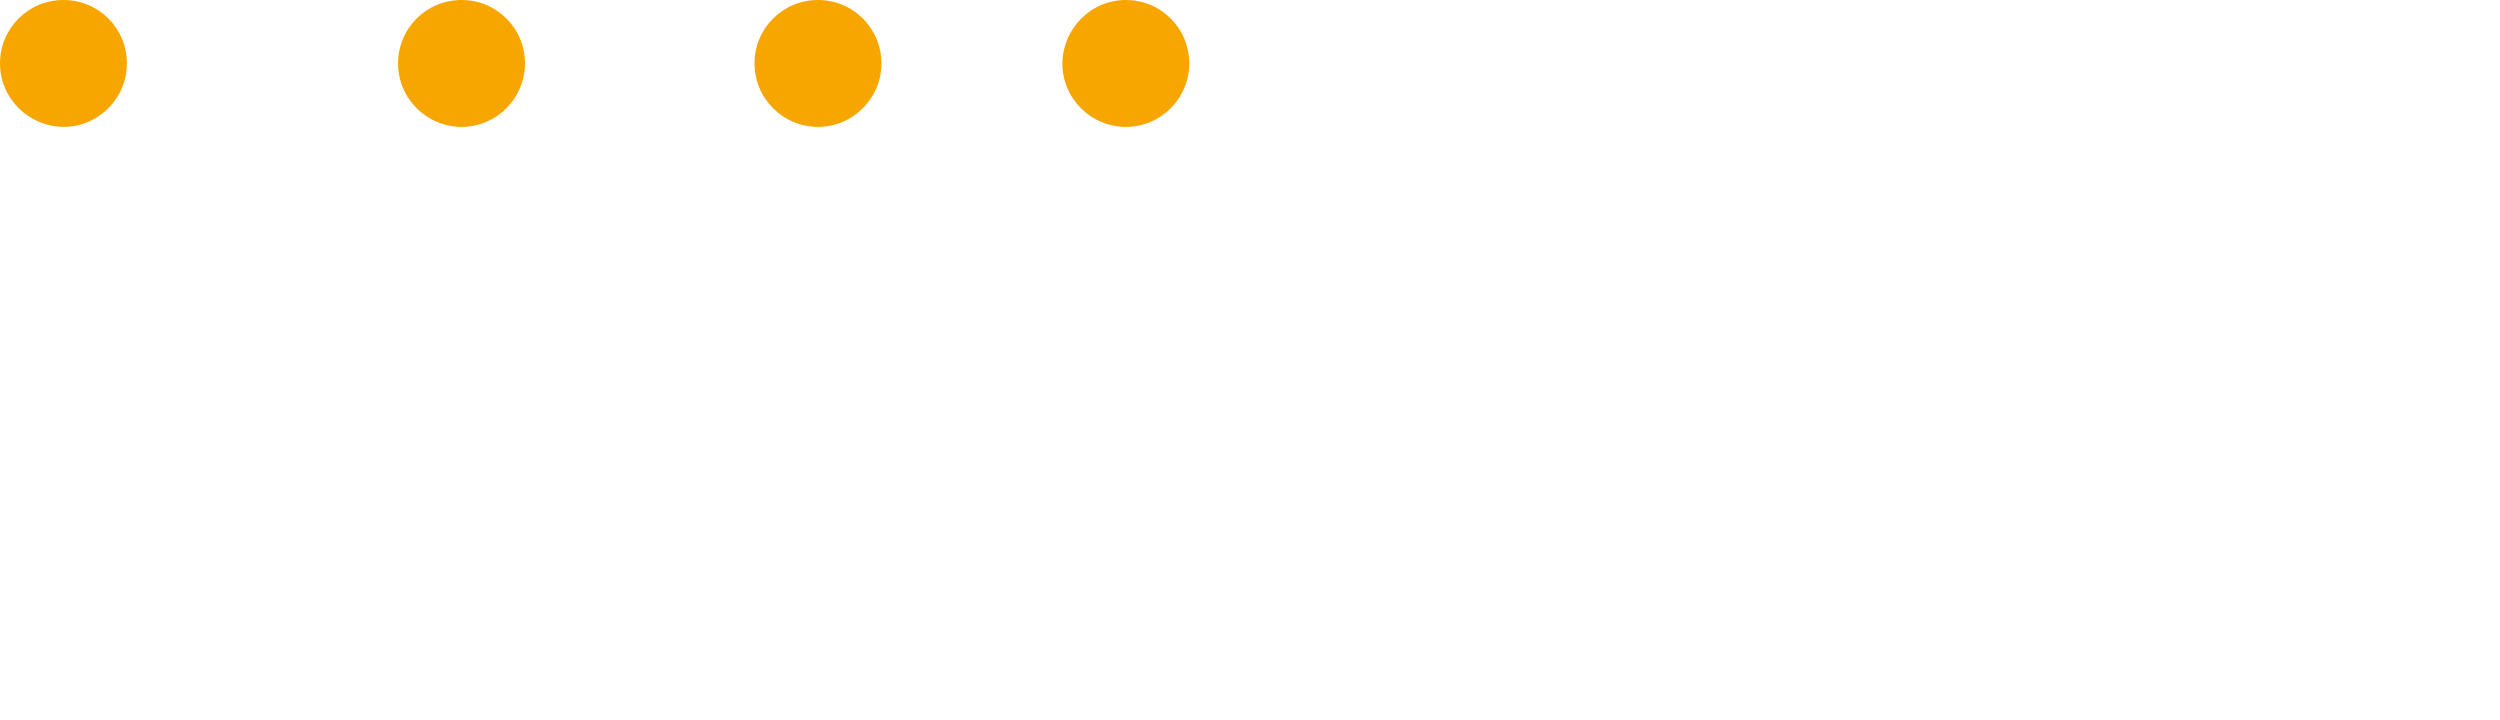 <?xml version="1.0" encoding="UTF-8"?>
<!-- Generator: Adobe Illustrator 27.7.0, SVG Export Plug-In . SVG Version: 6.00 Build 0)  -->
<svg xmlns="http://www.w3.org/2000/svg" xmlns:xlink="http://www.w3.org/1999/xlink" version="1.1" id="Layer_1" x="0px" y="0px" viewBox="0 0 504.3 145.2" style="enable-background:new 0 0 504.3 145.2;" xml:space="preserve">
<style type="text/css">
	.st0{fill:#FFFFFF;}
	.st1{fill:#020203;}
	.st2{fill:#B5182C;}
	.st3{fill:#FDD600;}
	.st4{fill:#E32021;}
	.st5{fill:url(#SVGID_1_);}
	.st6{fill:#AAD6EF;}
	.st7{fill:#E62D2E;}
	.st8{fill:#283172;}
	.st9{fill:#1F2022;}
	.st10{fill:#1D2D50;}
	.st11{fill:#C8161C;}
	.st12{fill:#84888C;}
	.st13{fill:#7EB12A;}
	.st14{clip-path:url(#SVGID_00000052072132770910433440000007963038912135877308_);fill:#E3F4D6;}
	.st15{clip-path:url(#SVGID_00000052072132770910433440000007963038912135877308_);}
	
		.st16{clip-path:url(#SVGID_00000077305910918031199570000001481651808962682032_);fill:none;stroke:#6CC72B;stroke-width:10.969;stroke-miterlimit:10;}
	.st17{clip-path:url(#SVGID_00000052072132770910433440000007963038912135877308_);fill:none;stroke:#6CC72B;stroke-width:0.499;}
	
		.st18{clip-path:url(#SVGID_00000122698248228668622880000009688487702220492960_);fill:none;stroke:#7A7C81;stroke-width:16.952;stroke-miterlimit:10;}
	
		.st19{clip-path:url(#SVGID_00000052072132770910433440000007963038912135877308_);fill-rule:evenodd;clip-rule:evenodd;fill:#6CC72B;}
	
		.st20{clip-path:url(#SVGID_00000052072132770910433440000007963038912135877308_);fill-rule:evenodd;clip-rule:evenodd;fill:#7A7C81;}
	.st21{clip-path:url(#SVGID_00000052072132770910433440000007963038912135877308_);fill:#7A7C81;}
	
		.st22{clip-path:url(#SVGID_00000052072132770910433440000007963038912135877308_);fill:none;stroke:#7A7C81;stroke-width:9.972000e-02;}
	
		.st23{clip-path:url(#SVGID_00000052072132770910433440000007963038912135877308_);fill:none;stroke:#FFFFFF;stroke-width:1.496;stroke-miterlimit:10;}
	
		.st24{clip-path:url(#SVGID_00000052072132770910433440000007963038912135877308_);fill:none;stroke:#FFFFFF;stroke-width:0.748;stroke-miterlimit:10;}
	.st25{fill:#FFDD00;}
	.st26{fill:#E63312;}
	.st27{fill:none;stroke:#000000;stroke-width:3.007;}
	.st28{fill:none;stroke:#E30613;stroke-width:0.131;}
	.st29{fill:#FFDD00;stroke:#000000;stroke-width:0.12;}
	.st30{fill:#EF7D00;}
	.st31{fill:#F7A600;}
	.st32{fill:#B5DEE0;}
	.st33{fill:#103D4C;}
	.st34{fill:#F2AC00;}
	.st35{fill:#075A95;}
	.st36{fill:#98979A;}
	.st37{fill:#E30613;}
	.st38{fill-rule:evenodd;clip-rule:evenodd;fill:#FFD320;}
	.st39{fill-rule:evenodd;clip-rule:evenodd;fill:url(#Rectangle_00000175291020577183696470000003936400508558621838_);}
	.st40{fill-rule:evenodd;clip-rule:evenodd;fill:#6E767D;}
	.st41{fill-rule:evenodd;clip-rule:evenodd;fill:#FFFFFF;}
	.st42{fill:#9C182F;}
	.st43{fill:none;stroke:#69170E;stroke-miterlimit:3.864;}
	.st44{fill:url(#SVGID_00000093891138703680442880000014000853224860903325_);}
	.st45{fill:url(#SVGID_00000130630863118469600230000005366233122404888499_);}
	.st46{fill:url(#SVGID_00000181808599008525693250000014330711750486725820_);}
	.st47{fill:url(#SVGID_00000095305491919200498000000018094138161827716489_);}
	.st48{fill:url(#SVGID_00000111884521550939447450000011918856376320171932_);}
	.st49{fill:url(#SVGID_00000112615097617621503290000007889916742733966232_);}
	.st50{fill:url(#SVGID_00000065072502546653998060000014568273353437384073_);}
	.st51{fill:url(#SVGID_00000070798412422530854790000006529788282050302877_);}
	.st52{fill:url(#SVGID_00000148658450561351726170000002693213320155656072_);}
	.st53{fill:url(#SVGID_00000166647682999024767650000017199823895916706737_);}
	.st54{fill:url(#SVGID_00000178920186369429386710000013118553987095126410_);}
	.st55{fill:url(#SVGID_00000022557476556890196440000012734266342757888953_);}
	.st56{fill:#414040;}
	.st57{fill-rule:evenodd;clip-rule:evenodd;fill:#015188;}
	.st58{fill:#015188;}
	.st59{fill:#FFD100;}
	.st60{fill:#F5333F;}
	.st61{enable-background:new    ;}
	.st62{fill:#12100B;}
	.st63{fill:#008BD2;}
	.st64{fill-rule:evenodd;clip-rule:evenodd;fill:#008BD2;}
	.st65{fill-rule:evenodd;clip-rule:evenodd;fill:#12100B;}
	.st66{fill:#49A040;}
	.st67{fill:#1A8136;}
	.st68{fill:#AFC125;}
	.st69{fill:#C61718;}
	.st70{fill:#D91F16;}
	.st71{fill:#13110C;}
	.st72{fill:#971A25;}
	.st73{fill:#A61F32;}
	.st74{filter:url(#Adobe_OpacityMaskFilter);}
	.st75{fill:url(#SVGID_00000150794818365032109350000004861705134953077399_);}
	.st76{clip-path:url(#SVGID_00000082360269728749696400000002317993750236896900_);fill:#E3F4D6;}
	.st77{clip-path:url(#SVGID_00000082360269728749696400000002317993750236896900_);}
	
		.st78{clip-path:url(#SVGID_00000031188705163715908190000005341367682900823223_);fill:none;stroke:#6CC72B;stroke-width:10.969;stroke-miterlimit:10;}
	.st79{clip-path:url(#SVGID_00000082360269728749696400000002317993750236896900_);fill:none;stroke:#6CC72B;stroke-width:0.499;}
	
		.st80{clip-path:url(#SVGID_00000066493746694710621500000006526582423710848405_);fill:none;stroke:#7A7C81;stroke-width:16.952;stroke-miterlimit:10;}
	
		.st81{clip-path:url(#SVGID_00000082360269728749696400000002317993750236896900_);fill-rule:evenodd;clip-rule:evenodd;fill:#6CC72B;}
	
		.st82{clip-path:url(#SVGID_00000082360269728749696400000002317993750236896900_);fill-rule:evenodd;clip-rule:evenodd;fill:#7A7C81;}
	.st83{clip-path:url(#SVGID_00000082360269728749696400000002317993750236896900_);fill:#7A7C81;}
	
		.st84{clip-path:url(#SVGID_00000082360269728749696400000002317993750236896900_);fill:none;stroke:#7A7C81;stroke-width:9.972000e-02;}
	
		.st85{clip-path:url(#SVGID_00000082360269728749696400000002317993750236896900_);fill:none;stroke:#FFFFFF;stroke-width:1.496;stroke-miterlimit:10;}
	
		.st86{clip-path:url(#SVGID_00000082360269728749696400000002317993750236896900_);fill:none;stroke:#FFFFFF;stroke-width:0.748;stroke-miterlimit:10;}
	.st87{fill-rule:evenodd;clip-rule:evenodd;fill:url(#Rectangle_00000111890984010235459610000006226763642582399665_);}
	.st88{fill:url(#SVGID_00000076561879628026523780000011788424376009578682_);}
	.st89{fill:url(#SVGID_00000147920755022521377600000017123511391312026521_);}
	.st90{fill:url(#SVGID_00000067940459463565946790000013834938444480583068_);}
	.st91{fill:url(#SVGID_00000164496329375093684180000014352562284750395533_);}
	.st92{fill:url(#SVGID_00000002355787432033223650000007409918461474139055_);}
	.st93{fill:url(#SVGID_00000064352145858316079140000000406864230909779605_);}
	.st94{fill:url(#SVGID_00000158714131576825710380000016409996650522572990_);}
	.st95{fill:url(#SVGID_00000008854695732600278090000001224713925032786850_);}
	.st96{fill:url(#SVGID_00000068644785285977727460000006192880965884648326_);}
	.st97{fill:url(#SVGID_00000005249967645618983000000001976786440414360233_);}
	.st98{fill:url(#SVGID_00000084521896013140914110000005427106879420988566_);}
	.st99{fill:url(#SVGID_00000075133813157952600300000018236382262547381421_);}
	.st100{filter:url(#Adobe_OpacityMaskFilter_00000153670857356400505750000011260834033636623279_);}
	.st101{clip-path:url(#SVGID_00000029767552487344142890000014505470802974497413_);fill:#E3F4D6;}
	.st102{clip-path:url(#SVGID_00000029767552487344142890000014505470802974497413_);}
	
		.st103{clip-path:url(#SVGID_00000083779359821519390500000006471224969205095579_);fill:none;stroke:#6CC72B;stroke-width:10.969;stroke-miterlimit:10;}
	.st104{clip-path:url(#SVGID_00000029767552487344142890000014505470802974497413_);fill:none;stroke:#6CC72B;stroke-width:0.499;}
	
		.st105{clip-path:url(#SVGID_00000090257059544298233960000006491459751715683714_);fill:none;stroke:#7A7C81;stroke-width:16.952;stroke-miterlimit:10;}
	
		.st106{clip-path:url(#SVGID_00000029767552487344142890000014505470802974497413_);fill-rule:evenodd;clip-rule:evenodd;fill:#6CC72B;}
	
		.st107{clip-path:url(#SVGID_00000029767552487344142890000014505470802974497413_);fill-rule:evenodd;clip-rule:evenodd;fill:#7A7C81;}
	.st108{clip-path:url(#SVGID_00000029767552487344142890000014505470802974497413_);fill:#7A7C81;}
	
		.st109{clip-path:url(#SVGID_00000029767552487344142890000014505470802974497413_);fill:none;stroke:#7A7C81;stroke-width:9.972000e-02;}
	
		.st110{clip-path:url(#SVGID_00000029767552487344142890000014505470802974497413_);fill:none;stroke:#FFFFFF;stroke-width:1.496;stroke-miterlimit:10;}
	
		.st111{clip-path:url(#SVGID_00000029767552487344142890000014505470802974497413_);fill:none;stroke:#FFFFFF;stroke-width:0.748;stroke-miterlimit:10;}
	.st112{fill-rule:evenodd;clip-rule:evenodd;fill:url(#Rectangle_00000086671741969848254290000006558505568338132109_);}
	.st113{fill:url(#SVGID_00000130623210323671029170000007046285103260244646_);}
	.st114{fill:url(#SVGID_00000011032917260719623560000008922165053528498336_);}
	.st115{fill:url(#SVGID_00000002375109205782494260000004230741603501755023_);}
	.st116{fill:url(#SVGID_00000167374201155161819460000012161760631525756555_);}
	.st117{fill:url(#SVGID_00000162347950376098620510000006100061074619804607_);}
	.st118{fill:url(#SVGID_00000174598528357543922230000016495277817617635205_);}
	.st119{fill:url(#SVGID_00000072269347781114137670000009156245683760510603_);}
	.st120{fill:url(#SVGID_00000147190773676981692630000001893283532295325364_);}
	.st121{fill:url(#SVGID_00000134213282663350676500000018197989024135931009_);}
	.st122{fill:url(#SVGID_00000091698301979534886640000007894404485030667158_);}
	.st123{fill:url(#SVGID_00000165917174313921595750000008524050706238905497_);}
	.st124{fill:url(#SVGID_00000183930926580661719570000010686830809854031783_);}
	.st125{fill:url(#SVGID_00000008116632472018345510000003998266795228624555_);}
</style>
<g>
	<path class="st31" d="M12.8,0c7.1,0,12.8,5.7,12.8,12.8c0,7-5.7,12.8-12.8,12.8C5.7,25.5,0,19.8,0,12.8C0,5.7,5.7,0,12.8,0"></path>
	<path class="st31" d="M93.1,0c7.1,0,12.8,5.7,12.8,12.8c0,7-5.7,12.8-12.8,12.8c-7,0-12.8-5.7-12.8-12.8C80.3,5.7,86,0,93.1,0"></path>
	<path class="st31" d="M165,0c7.1,0,12.8,5.7,12.8,12.8c0,7-5.7,12.8-12.8,12.8c-7,0-12.8-5.7-12.8-12.8C152.2,5.7,157.9,0,165,0"></path>
	<path class="st31" d="M227.1,0c7.1,0,12.8,5.7,12.8,12.8c0,7-5.7,12.8-12.8,12.8c-7,0-12.8-5.7-12.8-12.8   C214.4,5.7,220.1,0,227.1,0"></path>
	<polygon class="st0" points="22.5,55.9 22.5,68.3 22.5,80.8 42.5,80.8 62.5,80.8 62.5,89.6 62.5,98.4 42.5,98.4 22.5,98.4    22.5,118.9 22.5,139.5 12.7,139.5 2.8,139.5 2.8,88.9 2.8,38.2 36.1,38.2 69.5,38.2 69.5,47.1 69.5,55.9 46,55.9  "></polygon>
	<polygon class="st0" points="155.2,139.5 155.2,110 155.2,80.5 145.5,99.7 135.8,118.9 129.1,118.9 122.5,118.9 112.7,99.7    103,80.5 103,110 103,139.5 93.1,139.5 83.2,139.5 83.2,88.9 83.2,38.2 93,38.2 102.7,38.2 115.9,65.6 129.1,93 142.3,65.6    155.4,38.2 165.2,38.2 174.9,38.2 174.9,88.9 174.9,139.5 165,139.5  "></polygon>
	<path class="st0" d="M227.1,140.3c-5.4,0-10.4-0.9-14.9-2.8c-4.5-1.8-8.7-4.6-12.4-8.3c-2.2-2.2-4-4.6-5.3-7.1   c-1.4-2.5-2.3-5.2-2.9-8.1c-0.6-2.8-1-6.4-1.3-10.6c-0.3-4.2-0.4-9.1-0.4-14.6c0-5.5,0.1-10.4,0.4-14.6c0.3-4.2,0.7-7.7,1.3-10.6   c0.6-2.9,1.5-5.6,2.9-8.1c1.4-2.5,3.1-4.9,5.3-7.1c3.7-3.7,7.8-6.5,12.4-8.3c4.5-1.8,9.5-2.8,14.9-2.8c9.7,0,18.2,2.8,24.6,8.3   c6.4,5.4,10.9,13.4,12.6,23.7h-10h-10c-1.1-4.3-3-7.9-5.8-10.4c-2.8-2.5-6.5-3.9-11.3-3.9c-2.7,0-5.1,0.4-7.2,1.3   c-2.1,0.9-3.9,2.2-5.4,4c-2.1,2.2-3.3,4.4-4,8.6c-0.7,4.1-0.9,10.2-0.9,20c0,9.8,0.2,15.9,0.9,20c0.7,4.1,2,6.4,4,8.6   c1.5,1.8,3.3,3.1,5.4,4c2.1,0.9,4.5,1.3,7.2,1.3c4.8,0,8.5-1.4,11.3-3.9c2.8-2.5,4.7-6.1,5.8-10.4h10h10   c-1.7,10.3-6.2,18.3-12.7,23.7C245.2,137.5,236.7,140.3,227.1,140.3"></path>
	<g>
		<polygon class="st0" points="314.4,27.4 314.4,38.4 327.6,38.4 327.6,41.3 314.4,41.3 314.4,54.6 311.2,54.6 311.2,24.5     329.9,24.5 329.9,27.4   "></polygon>
		<path class="st0" d="M347,52.4c-1.4,1.4-3.4,2.4-5.9,2.4c-2.5,0-4.5-0.9-5.9-2.4c-2.1-2.2-2.5-5.1-2.5-8.3c0-3.2,0.4-6.1,2.5-8.3    c1.4-1.4,3.4-2.4,5.9-2.4c2.5,0,4.5,0.9,5.9,2.4c2.1,2.2,2.5,5.1,2.5,8.3C349.5,47.4,349.1,50.3,347,52.4 M344.8,37.8    c-1-1-2.3-1.5-3.8-1.5c-1.5,0-2.8,0.5-3.8,1.5c-1.5,1.5-1.7,4.1-1.7,6.4c0,2.3,0.2,4.9,1.7,6.4c1,1,2.3,1.5,3.8,1.5    c1.5,0,2.8-0.5,3.8-1.5c1.5-1.5,1.6-4.1,1.6-6.4C346.5,41.9,346.4,39.3,344.8,37.8"></path>
		<path class="st0" d="M367.9,54.6V41.8c0-3.7-2-5.5-5.1-5.5c-3.1,0-5.1,1.9-5.1,5.5v12.8h-3V33.8h3v2.3c1.5-1.7,3.5-2.5,5.8-2.5    c2.2,0,4,0.7,5.3,1.9c1.5,1.4,2.2,3.4,2.2,5.8v13.3H367.9z"></path>
		<path class="st0" d="M389.8,54.6v-2.5c-1.7,2.2-3.6,2.7-5.9,2.7c-2.1,0-4-0.7-5.1-1.8c-2.1-2.1-2.5-5.6-2.5-8.8    c0-3.2,0.4-6.7,2.5-8.8c1.1-1.1,3-1.8,5.1-1.8c2.3,0,4.2,0.5,5.9,2.7V24.5h3v30H389.8z M384.6,36.3c-4.5,0-5.2,3.9-5.2,7.9    c0,4,0.7,7.9,5.2,7.9c4.5,0,5.2-3.9,5.2-7.9C389.8,40.1,389.1,36.3,384.6,36.3"></path>
		<path class="st0" d="M411.9,54.6v-2c-1.7,1.7-3.2,2.2-6,2.2c-2.9,0-4.6-0.5-5.9-1.9c-1-1-1.6-2.6-1.6-4.2c0-3.6,2.5-6,7.2-6h6.2    v-2c0-3-1.5-4.6-5.3-4.6c-2.7,0-4,0.6-5.2,2.4l-2.1-1.9c1.9-2.4,4-3.1,7.3-3.1c5.6,0,8.3,2.4,8.3,6.9v14.1H411.9z M411.9,45h-5.8    c-3.1,0-4.6,1.3-4.6,3.7c0,2.4,1.5,3.5,4.8,3.5c1.8,0,3.3-0.1,4.6-1.4c0.7-0.7,1.1-1.9,1.1-3.6V45z"></path>
		<path class="st0" d="M427.8,54.6c-3.5,0-5.3-2.5-5.3-5.6V36.3h-2.6v-2.3h2.6v-6.5h3v6.5h4.4v2.3h-4.4v12.7c0,1.9,0.9,3,2.8,3h1.6    v2.6H427.8z"></path>
		<path class="st0" d="M435.2,24.5h3.4v3.4h-3.4V24.5z M435.4,33.8h3v20.7h-3V33.8z"></path>
		<path class="st0" d="M458.2,52.4c-1.4,1.4-3.4,2.4-5.9,2.4c-2.5,0-4.5-0.9-5.9-2.4c-2.1-2.2-2.5-5.1-2.5-8.3    c0-3.2,0.4-6.1,2.5-8.3c1.4-1.4,3.4-2.4,5.9-2.4c2.5,0,4.5,0.9,5.9,2.4c2.1,2.2,2.5,5.1,2.5,8.3C460.7,47.4,460.3,50.3,458.2,52.4     M456,37.8c-1-1-2.3-1.5-3.8-1.5c-1.5,0-2.8,0.5-3.8,1.5c-1.5,1.5-1.7,4.1-1.7,6.4c0,2.3,0.2,4.9,1.7,6.4c1,1,2.3,1.5,3.8,1.5    c1.5,0,2.8-0.5,3.8-1.5c1.5-1.5,1.6-4.1,1.6-6.4C457.7,41.9,457.5,39.3,456,37.8"></path>
		<path class="st0" d="M478.9,54.6V41.8c0-3.7-2-5.5-5.1-5.5c-3.1,0-5.1,1.9-5.1,5.5v12.8h-3V33.8h3v2.3c1.5-1.7,3.5-2.5,5.8-2.5    c2.2,0,4,0.7,5.3,1.9c1.5,1.4,2.2,3.4,2.2,5.8v13.3H478.9z"></path>
		<polygon class="st0" points="333.7,99.7 333.7,76.9 325.5,95 322.8,95 314.4,76.9 314.4,99.7 311.2,99.7 311.2,69.7 314.4,69.7     324.2,91 333.7,69.7 336.9,69.7 336.9,99.7   "></polygon>
		<path class="st0" d="M345.6,90.2c0,4.6,2.1,7.2,6.1,7.2c2.4,0,3.8-0.7,5.4-2.4l2.1,1.8c-2.1,2.1-4,3.2-7.6,3.2    c-5.5,0-9.1-3.3-9.1-10.6c0-6.7,3.2-10.6,8.5-10.6c5.4,0,8.5,3.9,8.5,10v1.4H345.6z M355.9,84.4c-0.8-1.9-2.7-3.1-4.9-3.1    c-2.2,0-4,1.2-4.8,3.1c-0.5,1.1-0.5,1.8-0.6,3.5h11C356.5,86.2,356.4,85.6,355.9,84.4"></path>
		<path class="st0" d="M371,104.8c-0.4,1.1-0.9,1.9-1.5,2.4c-1.1,1.1-2.6,1.4-4,1.4h-1.3v-2.7h0.9c2.1,0,2.7-0.7,3.4-2.6l1.5-4    L362.5,79h3.3l5.7,16.7l5.7-16.7h3.3L371,104.8z"></path>
		<path class="st0" d="M396.9,83c-1.1-1.1-2-1.5-3.6-1.5c-3,0-5,2.4-5,5.6v12.7h-3V79h3v2.5c1.1-1.7,3.4-2.8,5.8-2.8    c2,0,3.5,0.5,5,1.9L396.9,83z"></path>
		<path class="st0" d="M403.4,69.7h3.4v3.4h-3.4V69.7z M403.6,79h3v20.7h-3V79z"></path>
		<path class="st0" d="M426.7,99.7V87c0-3.7-2-5.5-5.1-5.5c-3.1,0-5.1,1.9-5.1,5.5v12.8h-3V79h3v2.3c1.5-1.7,3.5-2.5,5.8-2.5    c2.2,0,4,0.7,5.3,1.9c1.5,1.4,2.2,3.4,2.2,5.8v13.3H426.7z"></path>
		<path class="st0" d="M449.3,97.6c-1.4,1.4-3.4,2.4-5.9,2.4c-2.5,0-4.5-0.9-5.9-2.4c-2.1-2.1-2.5-5.1-2.5-8.3    c0-3.2,0.4-6.1,2.5-8.3c1.4-1.4,3.4-2.4,5.9-2.4c2.5,0,4.5,0.9,5.9,2.4c2.1,2.2,2.5,5.1,2.5,8.3C451.9,92.6,451.4,95.5,449.3,97.6     M447.2,83c-1-1-2.3-1.5-3.8-1.5c-1.5,0-2.8,0.5-3.8,1.5c-1.5,1.5-1.7,4.1-1.7,6.4c0,2.3,0.2,4.9,1.7,6.4c1,1,2.3,1.5,3.8,1.5    c1.5,0,2.8-0.5,3.8-1.5c1.5-1.5,1.6-4.1,1.6-6.4C448.8,87.1,448.7,84.5,447.2,83"></path>
		<path class="st0" d="M457.4,69.7h3.4v3.4h-3.4V69.7z M457.6,79h3v20.7h-3V79z"></path>
		<path class="st0" d="M474.3,100c-3.5,0-6.2-0.8-8.5-3l2-2c1.6,1.7,3.9,2.4,6.5,2.4c3.4,0,5.5-1.2,5.5-3.7c0-1.8-1.1-2.8-3.5-3    l-3.4-0.3c-4-0.3-6.2-2.2-6.2-5.6c0-3.8,3.2-6.1,7.6-6.1c3,0,5.6,0.7,7.5,2.2l-2,2c-1.5-1.1-3.4-1.6-5.5-1.6c-3,0-4.6,1.3-4.6,3.4    c0,1.8,1,2.8,3.6,3l3.3,0.3c3.6,0.3,6.1,1.7,6.1,5.6C482.7,97.7,479.3,100,474.3,100"></path>
		<path class="st0" d="M490.3,90.2c0,4.6,2.2,7.2,6.1,7.2c2.4,0,3.8-0.7,5.4-2.4l2.1,1.8c-2.1,2.1-4,3.2-7.6,3.2    c-5.5,0-9.1-3.3-9.1-10.6c0-6.7,3.2-10.6,8.5-10.6c5.4,0,8.5,3.9,8.5,10v1.4H490.3z M500.7,84.4c-0.8-1.9-2.7-3.1-4.8-3.1    c-2.2,0-4,1.2-4.9,3.1c-0.5,1.1-0.5,1.8-0.6,3.5h11C501.2,86.2,501.1,85.6,500.7,84.4"></path>
		<path class="st0" d="M323.1,144.9v-2.5c-1.7,2.2-3.6,2.7-5.9,2.7c-2.1,0-4-0.7-5.1-1.8c-2.1-2.1-2.5-5.6-2.5-8.8    c0-3.2,0.4-6.7,2.5-8.8c1.1-1.1,3-1.8,5.1-1.8c2.3,0,4.2,0.5,5.9,2.7v-11.7h3v30H323.1z M317.8,126.6c-4.5,0-5.2,3.9-5.2,7.9    c0,4,0.7,7.9,5.2,7.9c4.5,0,5.2-3.9,5.2-7.9C323,130.5,322.4,126.6,317.8,126.6"></path>
		<path class="st0" d="M345.8,144.9v-2.3c-1.5,1.7-3.5,2.6-5.9,2.6c-2.2,0-4.1-0.7-5.4-1.9c-1.5-1.4-2.1-3.4-2.1-5.8v-13.2h3V137    c0,3.7,1.9,5.5,5.1,5.5c3.1,0,5.2-1.9,5.2-5.5v-12.8h3v20.7H345.8z"></path>
		<path class="st0" d="M376.8,145.2c-3,0-5.7-1.1-7.7-3.1c-2.8-2.8-2.8-5.8-2.8-12.1c0-6.4,0-9.3,2.8-12.1c2-2,4.7-3.1,7.7-3.1    c5.4,0,9.4,3.3,10.4,8.9h-3.3c-0.8-3.7-3.4-6.1-7.1-6.1c-2,0-3.9,0.8-5.2,2.1c-1.9,1.9-2.1,4-2.1,10.3c0,6.3,0.2,8.4,2.1,10.3    c1.3,1.3,3.2,2.1,5.2,2.1c3.8,0,6.4-2.4,7.2-6.1h3.2C386.2,141.9,382.1,145.2,376.8,145.2"></path>
		<path class="st0" d="M404.9,144.9v-2c-1.7,1.7-3.2,2.2-6,2.2c-2.9,0-4.6-0.5-5.9-1.9c-1-1-1.6-2.6-1.6-4.2c0-3.6,2.5-6,7.2-6h6.2    v-2c0-3-1.5-4.6-5.3-4.6c-2.7,0-4,0.6-5.2,2.4l-2.1-1.9c1.9-2.4,4-3.1,7.3-3.1c5.6,0,8.3,2.4,8.3,6.9v14.1H404.9z M404.9,135.4    h-5.8c-3.1,0-4.6,1.3-4.6,3.7s1.5,3.5,4.8,3.5c1.8,0,3.3-0.1,4.6-1.4c0.7-0.7,1.1-1.9,1.1-3.6V135.4z"></path>
		<path class="st0" d="M421.1,145.2c-3.5,0-6.2-0.8-8.5-3l2-2c1.6,1.7,3.9,2.4,6.5,2.4c3.4,0,5.5-1.2,5.5-3.7c0-1.8-1.1-2.8-3.5-3    l-3.4-0.3c-4-0.3-6.2-2.2-6.2-5.6c0-3.8,3.2-6.1,7.6-6.1c3,0,5.6,0.7,7.5,2.2l-2,2c-1.5-1.1-3.4-1.6-5.5-1.6c-3,0-4.6,1.3-4.6,3.4    c0,1.8,1,2.8,3.6,3l3.3,0.3c3.6,0.3,6.1,1.7,6.1,5.6C429.5,142.9,426.1,145.2,421.1,145.2"></path>
		<path class="st0" d="M435.2,114.9h3.4v3.4h-3.4V114.9z M435.4,124.2h3v20.7h-3V124.2z"></path>
		<path class="st0" d="M458.3,144.9v-12.8c0-3.7-2-5.5-5.1-5.5c-3.1,0-5.1,1.9-5.1,5.5v12.8h-3v-20.7h3v2.3c1.5-1.7,3.5-2.5,5.8-2.5    c2.2,0,4,0.7,5.3,1.9c1.5,1.4,2.2,3.4,2.2,5.8v13.3H458.3z"></path>
		<path class="st0" d="M480.8,142.8c-1.4,1.4-3.4,2.4-5.9,2.4c-2.5,0-4.5-0.9-5.9-2.4c-2.1-2.1-2.5-5.1-2.5-8.3    c0-3.2,0.4-6.1,2.5-8.3c1.4-1.4,3.4-2.4,5.9-2.4c2.5,0,4.5,0.9,5.9,2.4c2.1,2.2,2.5,5.1,2.5,8.3    C483.3,137.8,482.9,140.7,480.8,142.8 M478.6,128.2c-1-1-2.3-1.5-3.8-1.5c-1.5,0-2.8,0.5-3.8,1.5c-1.5,1.5-1.7,4.1-1.7,6.4    c0,2.3,0.2,4.9,1.7,6.4c1,1,2.3,1.5,3.8,1.5c1.5,0,2.8-0.5,3.8-1.5c1.5-1.5,1.6-4.1,1.6-6.4C480.3,132.2,480.1,129.7,478.6,128.2"></path>
	</g>
</g>
</svg>
